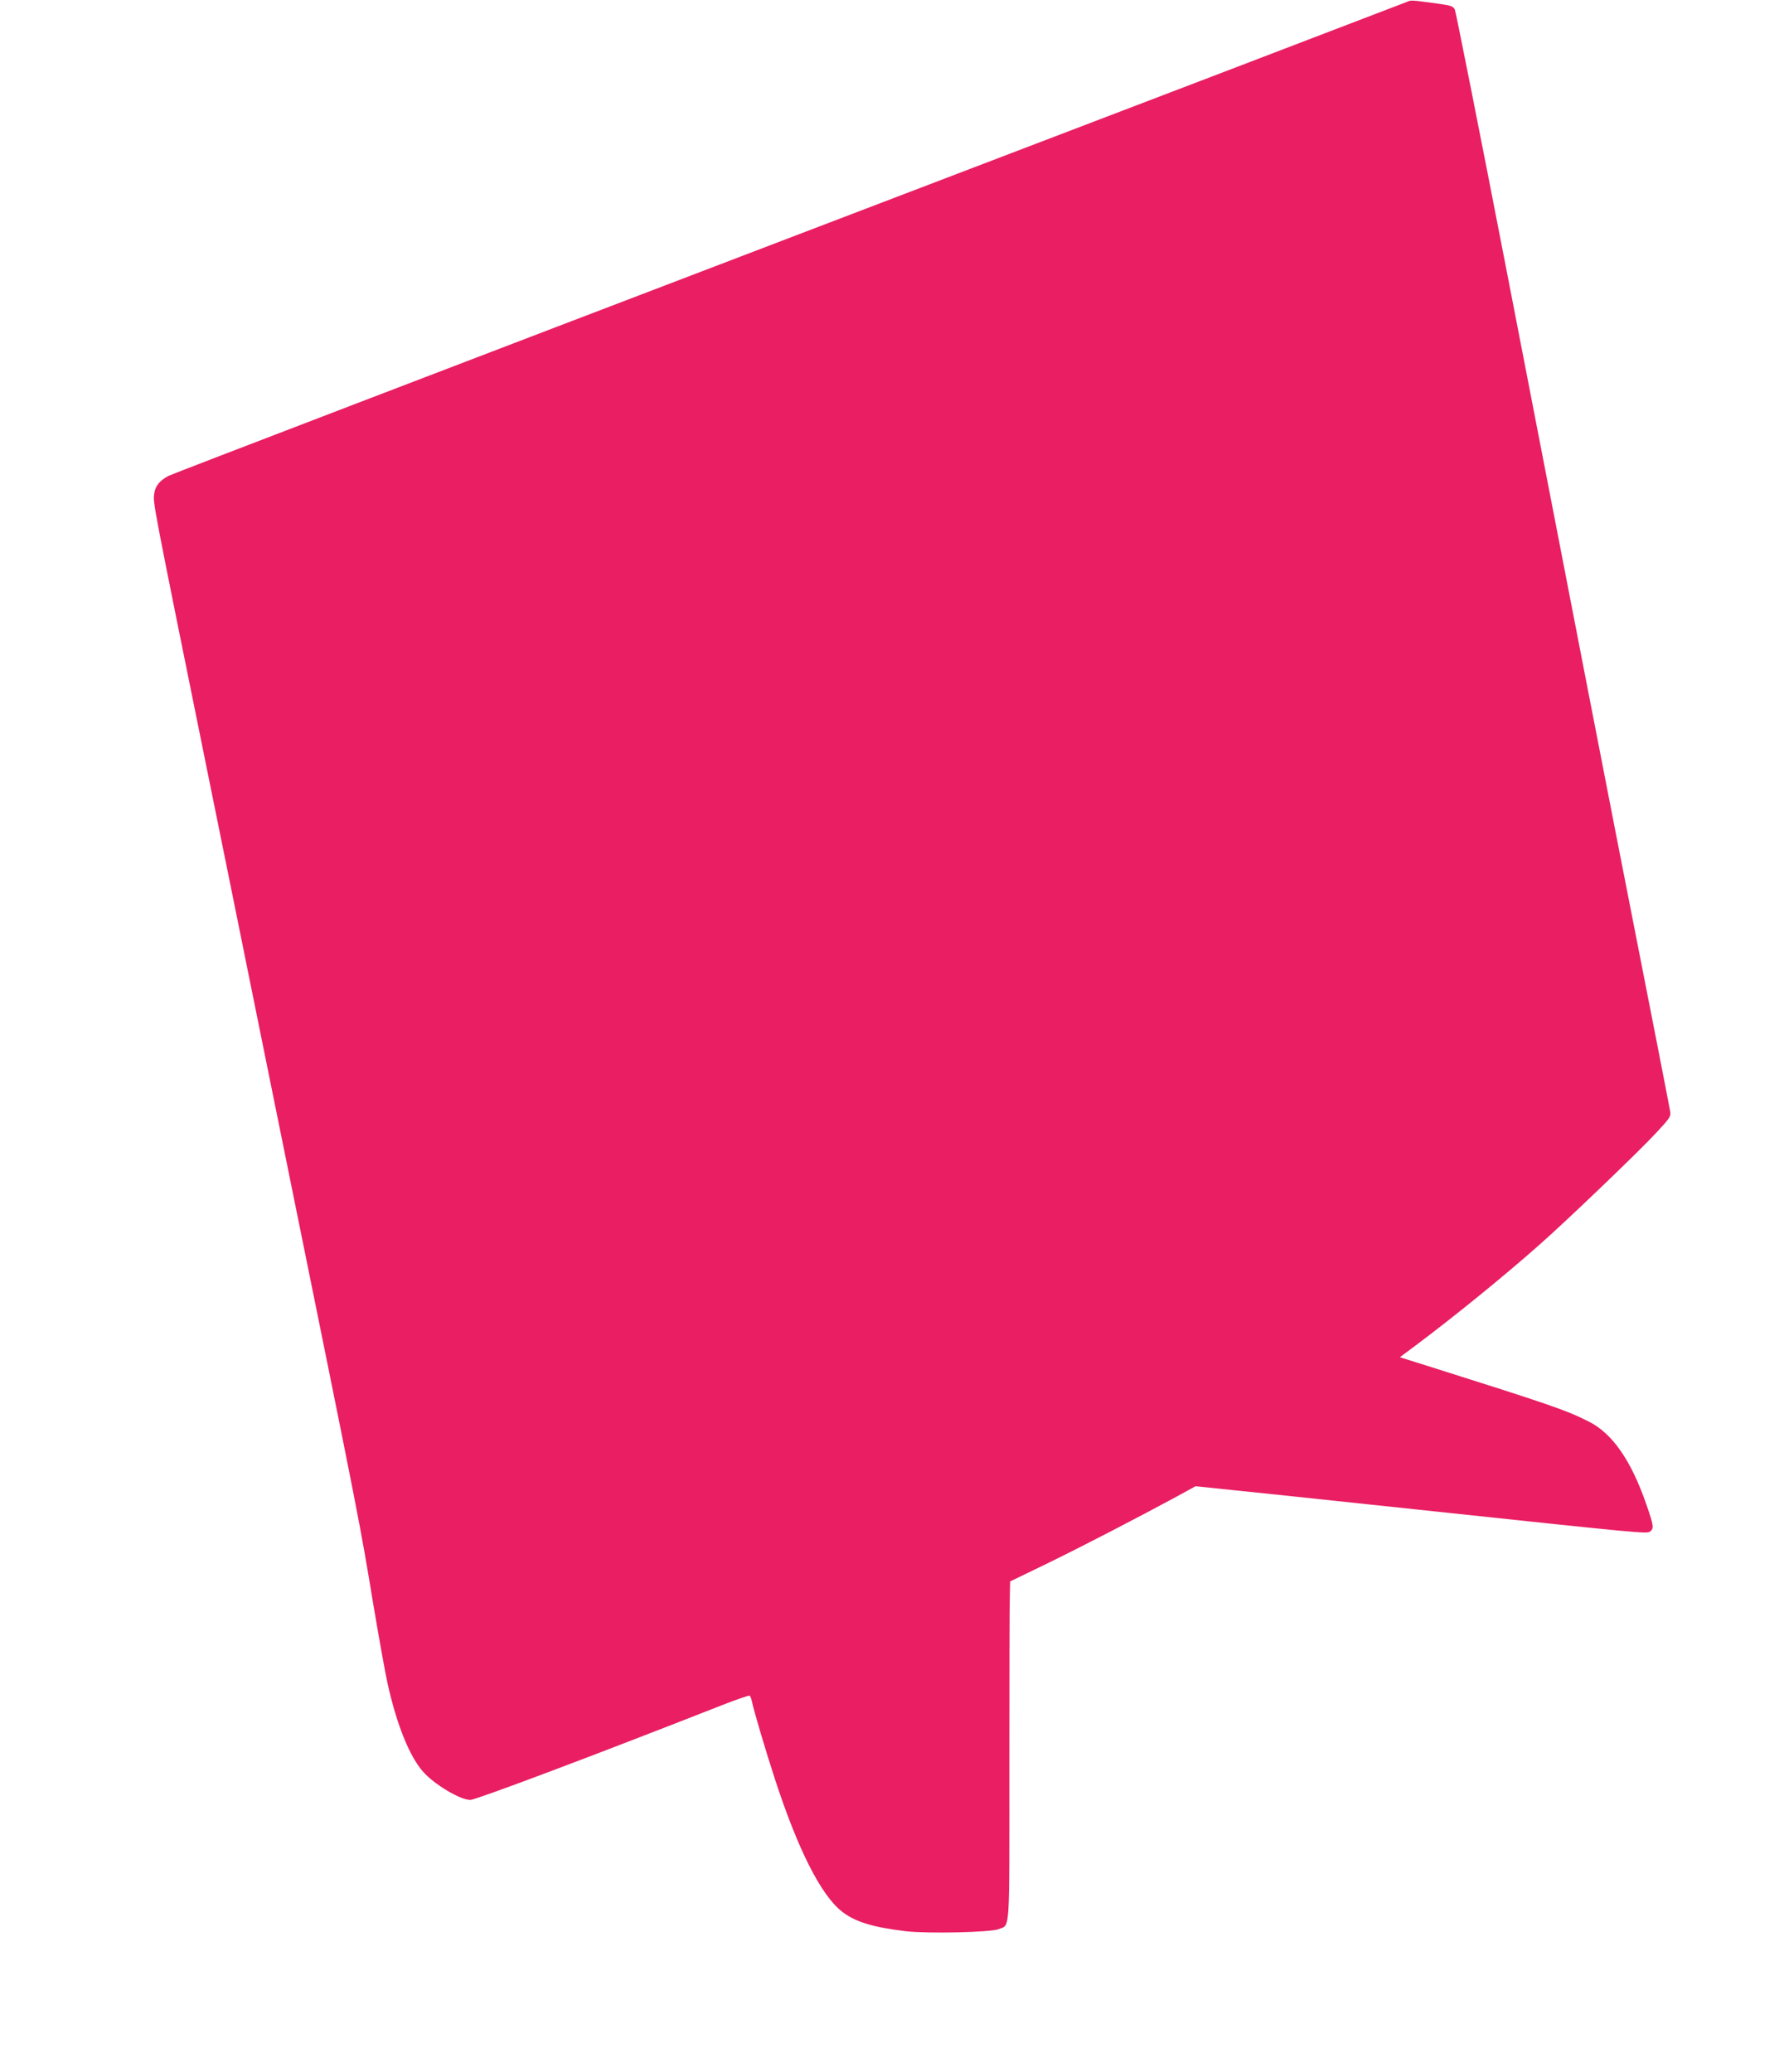 <?xml version="1.0" standalone="no"?>
<!DOCTYPE svg PUBLIC "-//W3C//DTD SVG 20010904//EN"
 "http://www.w3.org/TR/2001/REC-SVG-20010904/DTD/svg10.dtd">
<svg version="1.0" xmlns="http://www.w3.org/2000/svg"
 width="1102pt" height="1280pt" viewBox="0 0 1102 1280"
 preserveAspectRatio="xMidYMid meet">
<g transform="translate(0,1280) scale(0.1,-0.1)"
fill="#e91e63" stroke="none">
<path d="M8695 12790 c-11 -5 -1729 -662 -3817 -1459 -2089 -798 -3814 -1459
-3835 -1470 -55 -28 -84 -63 -90 -109 -8 -62 -19 -6 337 -1762 83 -410 187
-920 230 -1135 43 -214 147 -725 230 -1135 491 -2419 468 -2303 559 -2850 33
-195 71 -409 86 -475 56 -250 133 -442 216 -538 68 -79 231 -177 294 -177 34
0 765 275 1564 589 85 33 158 58 162 55 4 -2 10 -19 14 -37 13 -62 85 -304
143 -482 142 -434 283 -712 412 -814 81 -64 192 -98 395 -122 136 -16 527 -7
575 13 70 30 65 -50 65 1012 0 529 1 1000 3 1048 l2 88 223 108 c216 105 573
290 807 417 l115 63 145 -15 c80 -8 627 -65 1215 -128 1420 -151 1429 -152
1449 -136 23 19 21 36 -24 166 -94 272 -210 439 -355 512 -140 71 -239 105
-999 345 l-169 53 94 70 c247 185 552 433 774 630 172 152 618 580 717 688 83
89 90 100 85 130 -6 36 -140 721 -218 1117 -87 439 -466 2389 -789 4060 -171
883 -317 1616 -323 1630 -11 22 -23 26 -102 37 -160 22 -170 23 -190 13z"/>
</g>
</svg>
